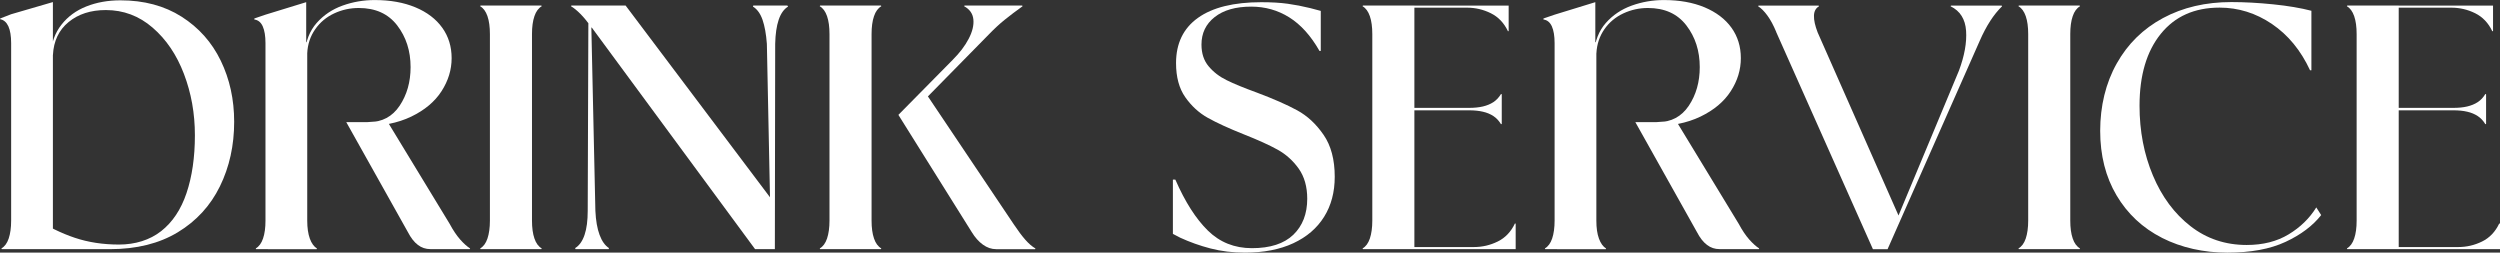 <?xml version="1.0" encoding="UTF-8"?>
<svg id="_レイヤー_2" data-name="レイヤー_2" xmlns="http://www.w3.org/2000/svg" viewBox="0 0 531.68 53.72">
  <rect x="0" y="0" width="531.68" height="53.72" fill="#333333" stroke="none"/>
  <defs>
    <style>
      .cls-1 {
        fill: #fff;
      }
    </style>
  </defs>
  <g id="_レイヤー_1-2" data-name="レイヤー_1">
    <g>
      <path class="cls-1" d="M2.88,52.98H.37l-.07-.15c.69-.39,1.21-1.1,1.55-2.11.34-1.01.52-2.28.52-3.81V9.18c0-1.53-.2-2.73-.59-3.59-.4-.86-.99-1.37-1.78-1.52l.07-.15,2.29-.89L11.25.44v52.54H2.88ZM7.25,46.32c2.91,1.88,5.79,3.29,8.66,4.25,2.86.96,5.99,1.44,9.4,1.44s6.54-.95,8.96-2.85c2.42-1.9,4.22-4.6,5.4-8.1,1.18-3.5,1.78-7.6,1.78-12.28s-.78-8.99-2.33-13.06c-1.55-4.07-3.77-7.35-6.66-9.84-2.88-2.49-6.2-3.74-9.95-3.74-3.21,0-5.85.85-7.92,2.55-2.07,1.7-3.18,4.03-3.33,6.99l-.52-.07c.2-2.52.97-4.64,2.33-6.36,1.36-1.73,3.12-3.02,5.29-3.88C20.52.51,22.94.07,25.6.07c5.03,0,9.37,1.16,13.02,3.48,3.65,2.32,6.43,5.44,8.33,9.36,1.9,3.92,2.85,8.25,2.85,12.99,0,5.03-1.01,9.61-3.03,13.73-2.02,4.12-5.01,7.38-8.96,9.77-3.95,2.39-8.76,3.59-14.43,3.59H7.03l.22-6.66Z"/>
      <path class="cls-1" d="M56.98,52.98h-2.52l-.07-.15c.69-.39,1.21-1.1,1.55-2.11.35-1.01.52-2.28.52-3.81V9.18c0-1.53-.2-2.73-.59-3.59-.39-.86-.99-1.34-1.78-1.44v-.22l2.37-.81,8.66-2.66v8.51h.22v37.96c0,1.53.19,2.8.55,3.81.37,1.01.88,1.71,1.52,2.11l-.07.15h-10.36ZM78.44,25.97c2.81,0,5-1.16,6.55-3.48,1.55-2.32,2.33-5.06,2.33-8.21,0-3.45-.95-6.41-2.85-8.88-1.9-2.47-4.62-3.7-8.18-3.7-1.83,0-3.57.38-5.22,1.15-1.65.77-3,1.89-4.03,3.37-1.04,1.48-1.61,3.18-1.7,5.11h-.52c.2-2.61,1.04-4.76,2.52-6.44,1.48-1.68,3.32-2.91,5.51-3.7,2.19-.79,4.48-1.18,6.84-1.18,3.3,0,6.19.52,8.66,1.55s4.37,2.48,5.7,4.33c1.33,1.85,2,4.01,2,6.48s-.72,4.81-2.15,7.03c-1.43,2.22-3.58,4.02-6.44,5.4-2.86,1.38-6.34,2.07-10.44,2.07l1.41-.89ZM91.54,52.98c-.99,0-1.88-.29-2.66-.89-.79-.59-1.5-1.5-2.14-2.74l-13.1-23.38h4.51l4.14-.3,13.32,21.9c.74,1.38,1.49,2.5,2.26,3.37.76.86,1.47,1.49,2.11,1.89l-.07.15h-8.36Z"/>
      <path class="cls-1" d="M104.71,52.98h-2.52l-.07-.15c.69-.39,1.21-1.1,1.55-2.11.34-1.01.52-2.28.52-3.81V7.25c0-1.53-.17-2.8-.52-3.81-.35-1.01-.86-1.71-1.55-2.11l.07-.15h12.95l.07.15c-.69.4-1.21,1.1-1.55,2.11-.35,1.01-.52,2.28-.52,3.81v39.66c0,1.53.17,2.8.52,3.81.34,1.01.86,1.71,1.55,2.11l-.07.15h-10.43Z"/>
      <path class="cls-1" d="M126.17,6.29c-.05-.1-.11-.19-.18-.26-.07-.07-.16-.16-.26-.26-.79-1.13-1.55-2.07-2.29-2.81-.74-.74-1.4-1.28-2-1.63l.07-.15h11.54l30.93,41.07v10.73h-3.4L126.17,6.29ZM125.65,52.98h-3.26l-.07-.22c.89-.54,1.55-1.48,2-2.81s.67-3.03.67-5.11l.15-43.66h.52l.96,43.66c.1,2.07.39,3.77.89,5.11s1.16,2.27,2,2.81l-.07.22h-3.77ZM163.09,9.32c-.15-2.07-.46-3.77-.92-5.11-.47-1.33-1.15-2.27-2.04-2.81l.07-.22h7.25l.15.22c-.89.54-1.55,1.48-2,2.81-.45,1.33-.69,3.03-.74,5.11l-.07,43.66h-.81l-.89-43.66Z"/>
      <path class="cls-1" d="M176.93,52.98h-2.52l-.07-.15c.69-.39,1.21-1.1,1.55-2.11.34-1.01.52-2.28.52-3.81V7.25c0-1.53-.17-2.8-.52-3.81-.35-1.01-.86-1.71-1.55-2.11l.07-.15h12.95l.07.15c-.69.4-1.21,1.1-1.55,2.11-.35,1.01-.52,2.28-.52,3.81v39.66c0,1.53.17,2.8.52,3.81.34,1.01.86,1.71,1.55,2.11l-.07.15h-10.43ZM202.61,12.73c1.48-1.48,2.62-2.97,3.4-4.48.79-1.5,1.12-2.87,1-4.11-.12-1.23-.78-2.17-1.96-2.81l.07-.15h12.28l.07.15c-1.38.99-2.64,1.94-3.77,2.85-1.14.91-2.29,1.99-3.48,3.22l-12.88,13.1,18.28,27.23c.89,1.33,1.7,2.42,2.44,3.26.74.84,1.46,1.46,2.15,1.85l-.07.15h-8.29c-.99,0-1.92-.32-2.81-.96-.89-.64-1.68-1.53-2.37-2.66l-15.61-24.94,11.54-11.69Z"/>
      <path class="cls-1" d="M280.6,10.8c-1.83-3.21-3.96-5.57-6.4-7.1s-5.14-2.29-8.1-2.29c-3.3,0-5.89.74-7.77,2.22s-2.81,3.43-2.81,5.85c0,1.88.51,3.42,1.52,4.62,1.01,1.21,2.29,2.2,3.85,2.96,1.55.77,3.69,1.64,6.4,2.63,3.55,1.33,6.41,2.59,8.58,3.77,2.17,1.18,4.04,2.92,5.62,5.22,1.58,2.29,2.37,5.27,2.37,8.92,0,3.26-.75,6.09-2.26,8.51-1.51,2.42-3.69,4.29-6.55,5.62-2.86,1.33-6.29,2-10.29,2-2.62,0-5.06-.3-7.33-.89s-4.42-1.36-6.44-2.29l-1.55-.81v-11.54h.52c2.07,4.74,4.38,8.35,6.92,10.84,2.54,2.49,5.66,3.74,9.36,3.74,3.9,0,6.83-.95,8.81-2.85,1.97-1.9,2.96-4.45,2.96-7.66,0-2.56-.61-4.7-1.81-6.4-1.21-1.7-2.7-3.04-4.48-4.03-1.78-.99-4.17-2.07-7.18-3.26-3.21-1.28-5.76-2.45-7.66-3.51-1.9-1.06-3.5-2.53-4.81-4.4-1.31-1.87-1.96-4.29-1.96-7.25,0-4.19,1.55-7.4,4.66-9.62,3.11-2.22,7.6-3.33,13.47-3.33,2.17,0,4.04.11,5.62.33,1.58.22,3.18.53,4.81.93l2.22.59v8.51h-.3Z"/>
      <path class="cls-1" d="M292.37,52.98h-2.52l-.07-.15c.69-.39,1.21-1.1,1.55-2.11.34-1.01.52-2.28.52-3.81V7.25c0-1.53-.17-2.8-.52-3.81-.35-1.01-.86-1.71-1.55-2.11l.07-.15h10.95v51.8h-8.44ZM320.86,6.59l-.15.07c-.84-1.78-2.06-3.06-3.66-3.85-1.6-.79-3.29-1.18-5.07-1.18h-15.62v-.44h24.49v5.4ZM319.38,23.24v3.11l-.15.07c-.45-.74-.99-1.32-1.63-1.74-.64-.42-1.38-.73-2.22-.92-.84-.2-1.82-.3-2.96-.3h-16.06v-.52h16.06c1.13,0,2.12-.1,2.96-.3.84-.2,1.58-.5,2.22-.92.64-.42,1.18-1,1.63-1.74l.15.07v3.18ZM296.37,52.98v-.44h17.09c1.78,0,3.46-.39,5.07-1.18,1.6-.79,2.82-2.07,3.66-3.85l.15.07v5.4h-25.97Z"/>
      <path class="cls-1" d="M331.14,52.98h-2.52l-.07-.15c.69-.39,1.21-1.1,1.55-2.11.34-1.01.52-2.28.52-3.81V9.18c0-1.53-.2-2.73-.59-3.59-.4-.86-.99-1.34-1.78-1.44v-.22l2.37-.81,8.66-2.66v8.51h.22v37.96c0,1.53.18,2.8.55,3.81.37,1.01.88,1.71,1.52,2.11l-.07.15h-10.36ZM352.61,25.97c2.81,0,4.99-1.16,6.55-3.48,1.55-2.32,2.33-5.06,2.33-8.21,0-3.45-.95-6.41-2.85-8.88-1.9-2.47-4.62-3.7-8.18-3.7-1.83,0-3.56.38-5.22,1.15-1.65.77-3,1.89-4.03,3.37s-1.6,3.18-1.7,5.11h-.52c.2-2.61,1.04-4.76,2.52-6.44,1.48-1.68,3.32-2.91,5.51-3.7,2.2-.79,4.48-1.18,6.85-1.18,3.3,0,6.19.52,8.66,1.55,2.46,1.04,4.37,2.48,5.7,4.33,1.33,1.85,2,4.01,2,6.48s-.71,4.81-2.15,7.03c-1.43,2.22-3.58,4.02-6.44,5.4-2.86,1.38-6.34,2.07-10.43,2.07l1.41-.89ZM365.7,52.98c-.99,0-1.88-.29-2.66-.89-.79-.59-1.51-1.5-2.15-2.74l-13.1-23.38h4.51l4.14-.3,13.32,21.9c.74,1.38,1.49,2.5,2.26,3.37.77.86,1.47,1.49,2.11,1.89l-.07.15h-8.36Z"/>
      <path class="cls-1" d="M377.76,6.81c-.59-1.43-1.22-2.6-1.89-3.51-.67-.91-1.32-1.57-1.96-1.96l.07-.15h12.8l.07.15c-.69.4-1.05,1.06-1.07,2-.03.94.23,2.12.78,3.55l17.39,39.37h-.37l13.03-31.23c1.18-3.16,1.69-5.98,1.52-8.47-.17-2.49-1.27-4.23-3.29-5.22l.07-.15h10.8l.07.15c-1.78,1.73-3.36,4.17-4.74,7.33l-19.61,44.33h-3.11l-20.57-46.18Z"/>
      <path class="cls-1" d="M431.86,52.98h-2.52l-.07-.15c.69-.39,1.21-1.1,1.55-2.11.34-1.01.52-2.28.52-3.81V7.25c0-1.53-.17-2.8-.52-3.81-.35-1.01-.86-1.71-1.55-2.11l.07-.15h12.95l.07.15c-.69.4-1.21,1.1-1.55,2.11-.35,1.01-.52,2.28-.52,3.81v39.66c0,1.53.17,2.8.52,3.81.34,1.01.86,1.71,1.55,2.11l-.07.15h-10.43Z"/>
      <path class="cls-1" d="M459.79,50.58c-4.12-2.1-7.34-5.11-9.66-9.03s-3.48-8.5-3.48-13.73,1.17-10.15,3.52-14.32c2.34-4.17,5.62-7.39,9.84-9.66,4.22-2.27,9.06-3.4,14.54-3.4,2.76,0,5.72.16,8.88.48,3.16.32,5.87.78,8.14,1.37v12.65h-.29c-1.97-4.24-4.68-7.52-8.1-9.84-3.43-2.32-7.14-3.48-11.14-3.48-5.33,0-9.5,1.86-12.51,5.59-3.01,3.73-4.51,8.82-4.51,15.28,0,5.38.95,10.32,2.85,14.84s4.56,8.1,7.99,10.77,7.41,4,11.95,4c3.45,0,6.43-.75,8.92-2.26,2.49-1.5,4.45-3.42,5.88-5.73l1.04,1.63c-1.78,2.27-4.3,4.17-7.58,5.7-3.28,1.53-7.41,2.29-12.39,2.29s-9.76-1.05-13.88-3.14Z"/>
      <path class="cls-1" d="M501.71,52.98h-2.52l-.07-.15c.69-.39,1.21-1.1,1.55-2.11.35-1.01.52-2.28.52-3.81V7.25c0-1.53-.17-2.8-.52-3.81-.35-1.01-.86-1.71-1.55-2.11l.07-.15h10.95v51.8h-8.44ZM530.2,6.59l-.15.07c-.84-1.78-2.06-3.06-3.66-3.85-1.6-.79-3.29-1.18-5.07-1.18h-15.61v-.44h24.49v5.4ZM528.72,23.24v3.11l-.15.07c-.44-.74-.99-1.32-1.63-1.74-.64-.42-1.38-.73-2.22-.92-.84-.2-1.83-.3-2.96-.3h-16.06v-.52h16.06c1.13,0,2.12-.1,2.96-.3.84-.2,1.58-.5,2.22-.92.64-.42,1.19-1,1.63-1.74l.15.07v3.18ZM505.71,52.98v-.44h17.09c1.78,0,3.46-.39,5.07-1.18s2.82-2.07,3.66-3.85l.15.07v5.4h-25.97Z"/>
    </g>
  </g>
</svg>